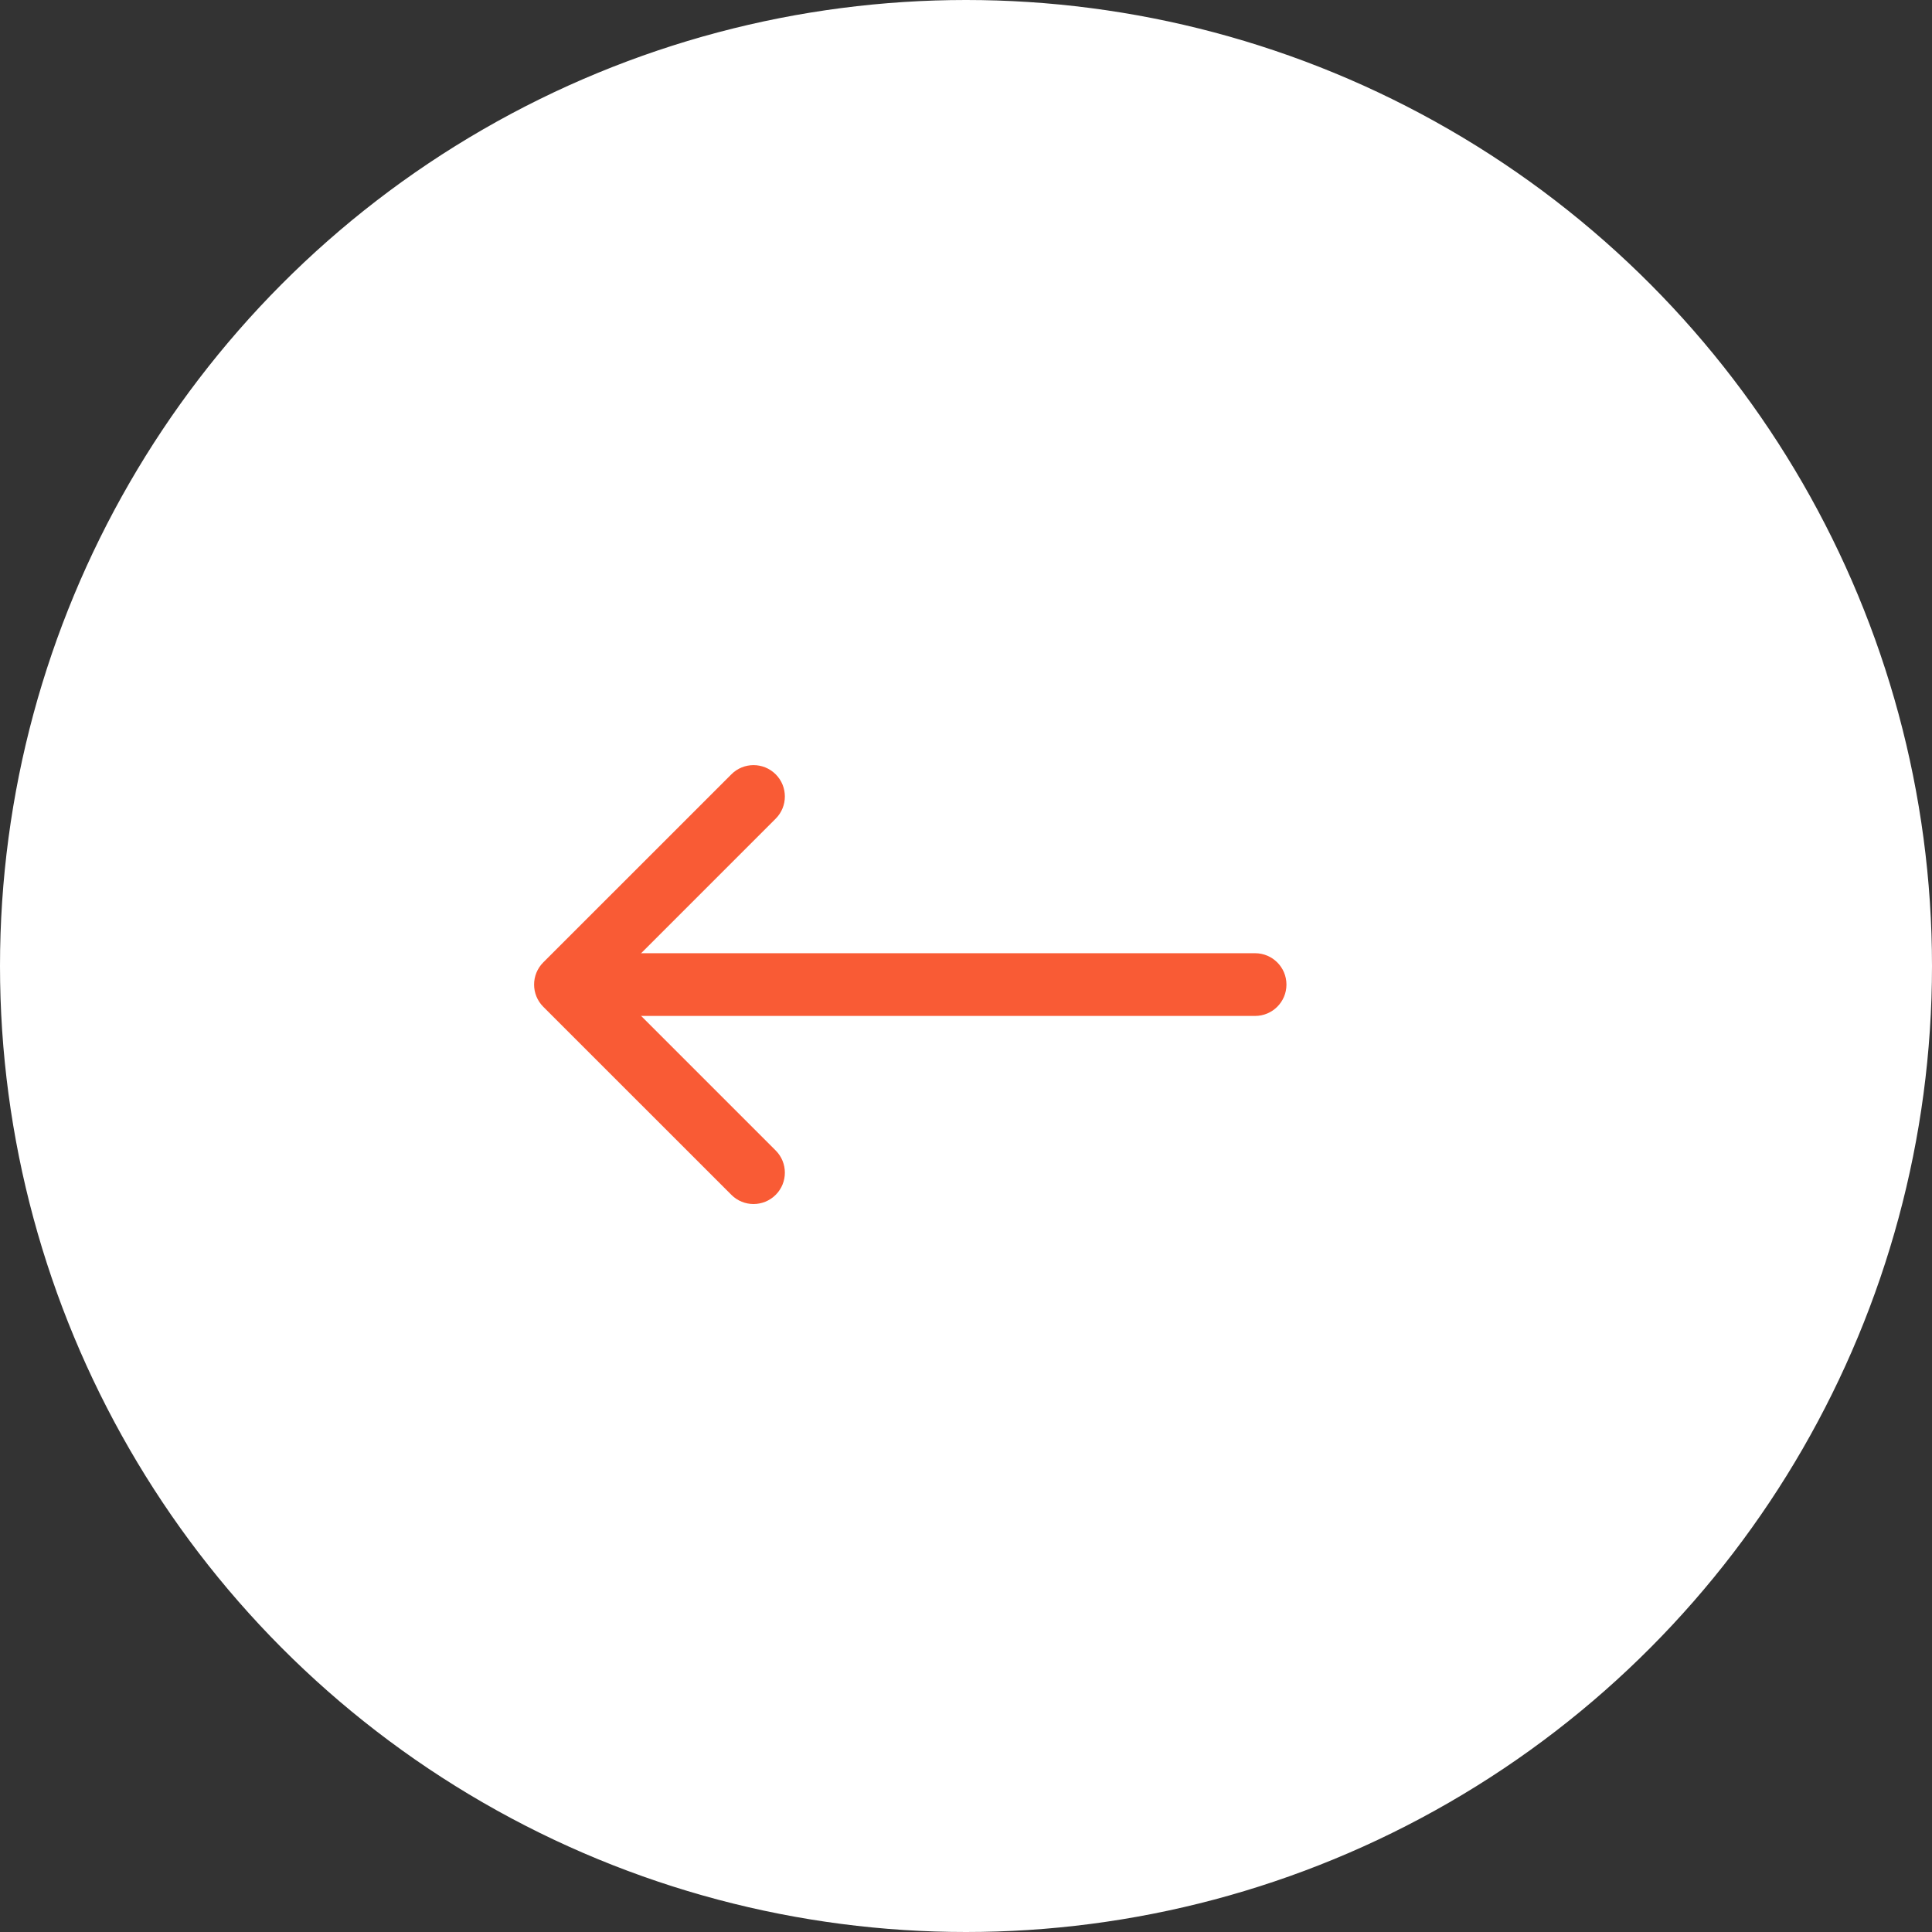 <?xml version="1.0" encoding="UTF-8"?> <svg xmlns="http://www.w3.org/2000/svg" width="52" height="52" viewBox="0 0 52 52" fill="none"><rect x="0" y="0" width="52" height="52" fill="#333333" stroke="none"/><circle cx="26" cy="26" r="25.5" fill="white" stroke="white"></circle><path fill-rule="evenodd" clip-rule="evenodd" d="M20.878 20.841C20.548 20.511 20.014 20.511 19.685 20.841L14.622 25.903C14.293 26.233 14.293 26.767 14.622 27.097L19.685 32.159C20.014 32.489 20.548 32.489 20.878 32.159C21.207 31.83 21.207 31.295 20.878 30.966L16.412 26.5L20.878 22.034C21.207 21.705 21.207 21.17 20.878 20.841Z" fill="#F95B35"></path><path fill-rule="evenodd" clip-rule="evenodd" d="M34.625 26.5C34.625 26.034 34.247 25.656 33.781 25.656L16.062 25.656C15.597 25.656 15.219 26.034 15.219 26.5C15.219 26.966 15.597 27.344 16.062 27.344L33.781 27.344C34.247 27.344 34.625 26.966 34.625 26.5Z" fill="#F95B35"></path></svg> 